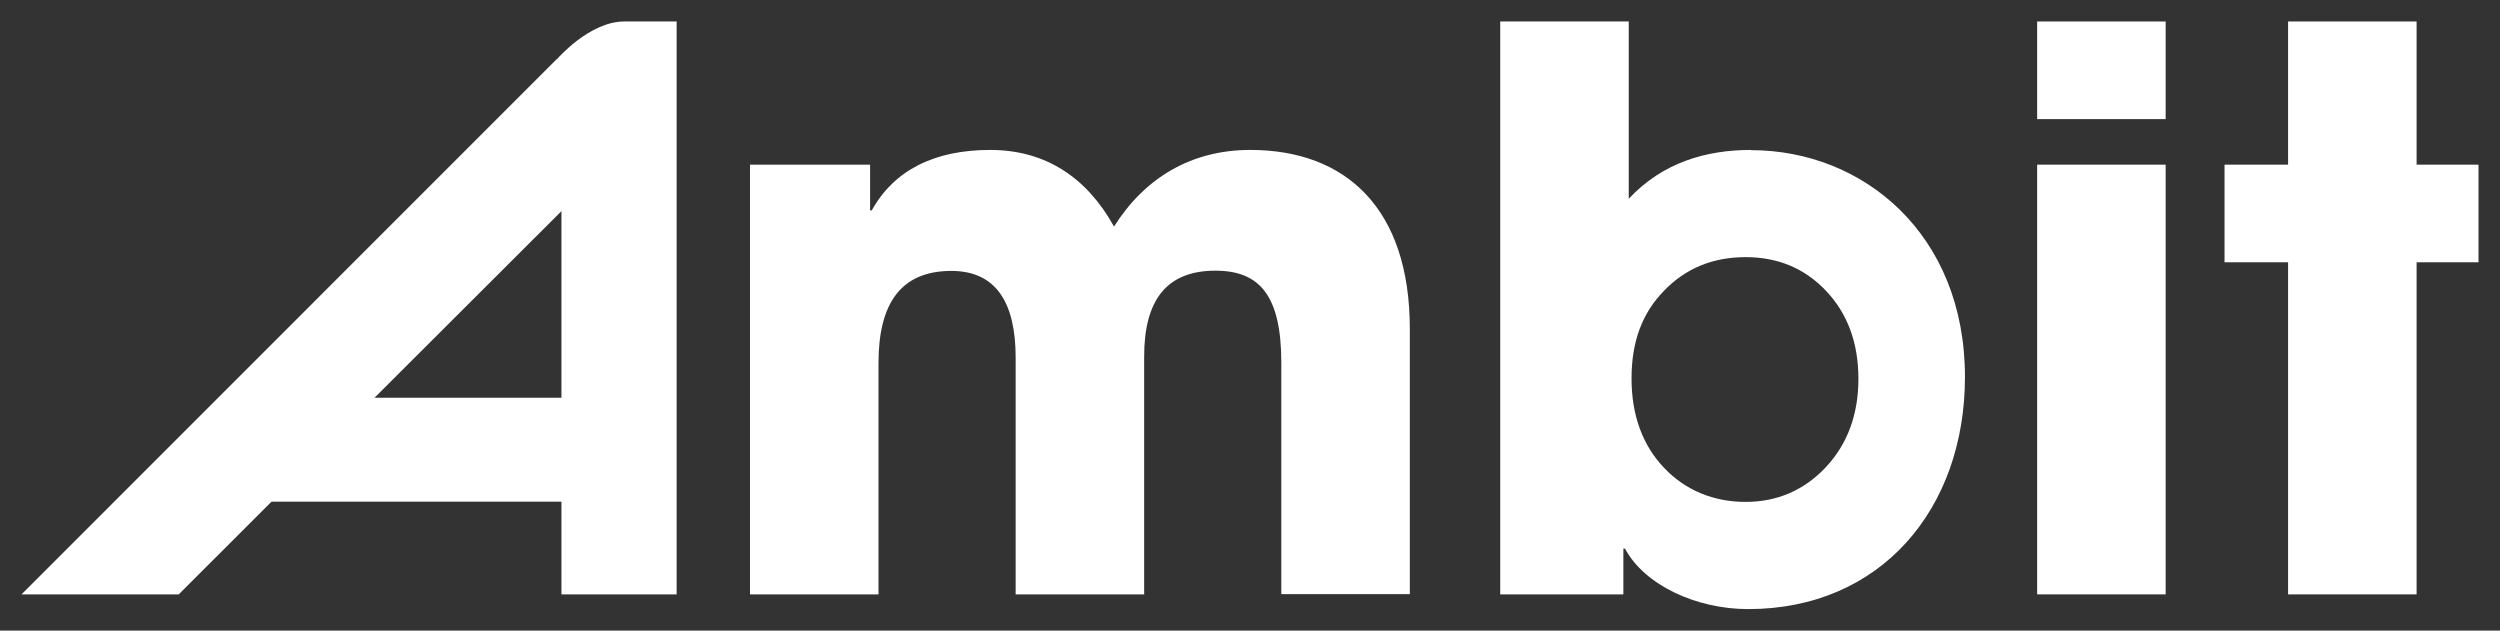<svg width="448" height="113" viewBox="0 0 448 113" fill="none" xmlns="http://www.w3.org/2000/svg">
<rect x="0" y="0" width="448" height="113" fill="#333333" stroke="none"/>
<path d="M224.042 26.869C213.491 26.869 205.159 31.849 199.632 40.596C194.775 31.849 187.406 26.869 177.442 26.869C167.477 26.869 160.233 30.468 156.214 37.709H155.921V29.506H134.4V106.513H157.428V65.038C157.428 54.366 161.448 48.548 170.491 48.548C178.405 48.548 182.005 54.114 182.005 64.075V106.513H205.033V63.908C205.033 53.78 209.053 48.506 217.803 48.506C225.717 48.506 229.61 52.943 229.61 64.996V106.471H252.639V58.927C252.639 37.416 241.25 26.869 224.042 26.869Z" fill="white"/>
<path d="M313.809 26.869C305.77 26.869 297.983 29.087 291.87 35.616V3.85H268.842V106.513H290.907V98.31H291.2C294.675 104.839 303.97 109.15 313.265 109.15C337.005 109.15 352.12 91.237 352.12 67.549C352.12 41.894 333.823 26.911 313.809 26.911V26.869ZM327.207 83.704C323.314 87.847 318.499 89.94 312.804 89.94C307.11 89.94 302.044 87.889 298.192 83.829C294.34 79.77 292.372 74.413 292.372 67.8C292.372 61.187 294.298 56.081 298.192 52.106C302.044 48.088 306.943 46.079 312.804 46.079C318.666 46.079 323.481 48.13 327.291 52.189C331.101 56.249 333.027 61.48 333.027 67.884C333.027 74.287 331.059 79.602 327.166 83.746L327.207 83.704Z" fill="white"/>
<path d="M388.085 3.85H365.057V21.344H388.085V3.85Z" fill="white"/>
<path d="M388.085 29.506H365.057V106.513H388.085V29.506Z" fill="white"/>
<path d="M433.053 29.506V3.85H410.025V29.506H398.636V47H410.025V106.513H433.053V47H444.148V29.506H433.053Z" fill="white"/>
<path d="M99.816 10.547L3.852 106.513H32.03L48.652 89.898H100.612V106.513H121.253V3.85H111.874C105.636 3.85 99.858 10.547 99.858 10.547H99.816ZM100.612 38.294V71.274H67.116L100.444 38.002L100.612 37.834V38.294Z" fill="white"/>
</svg>
